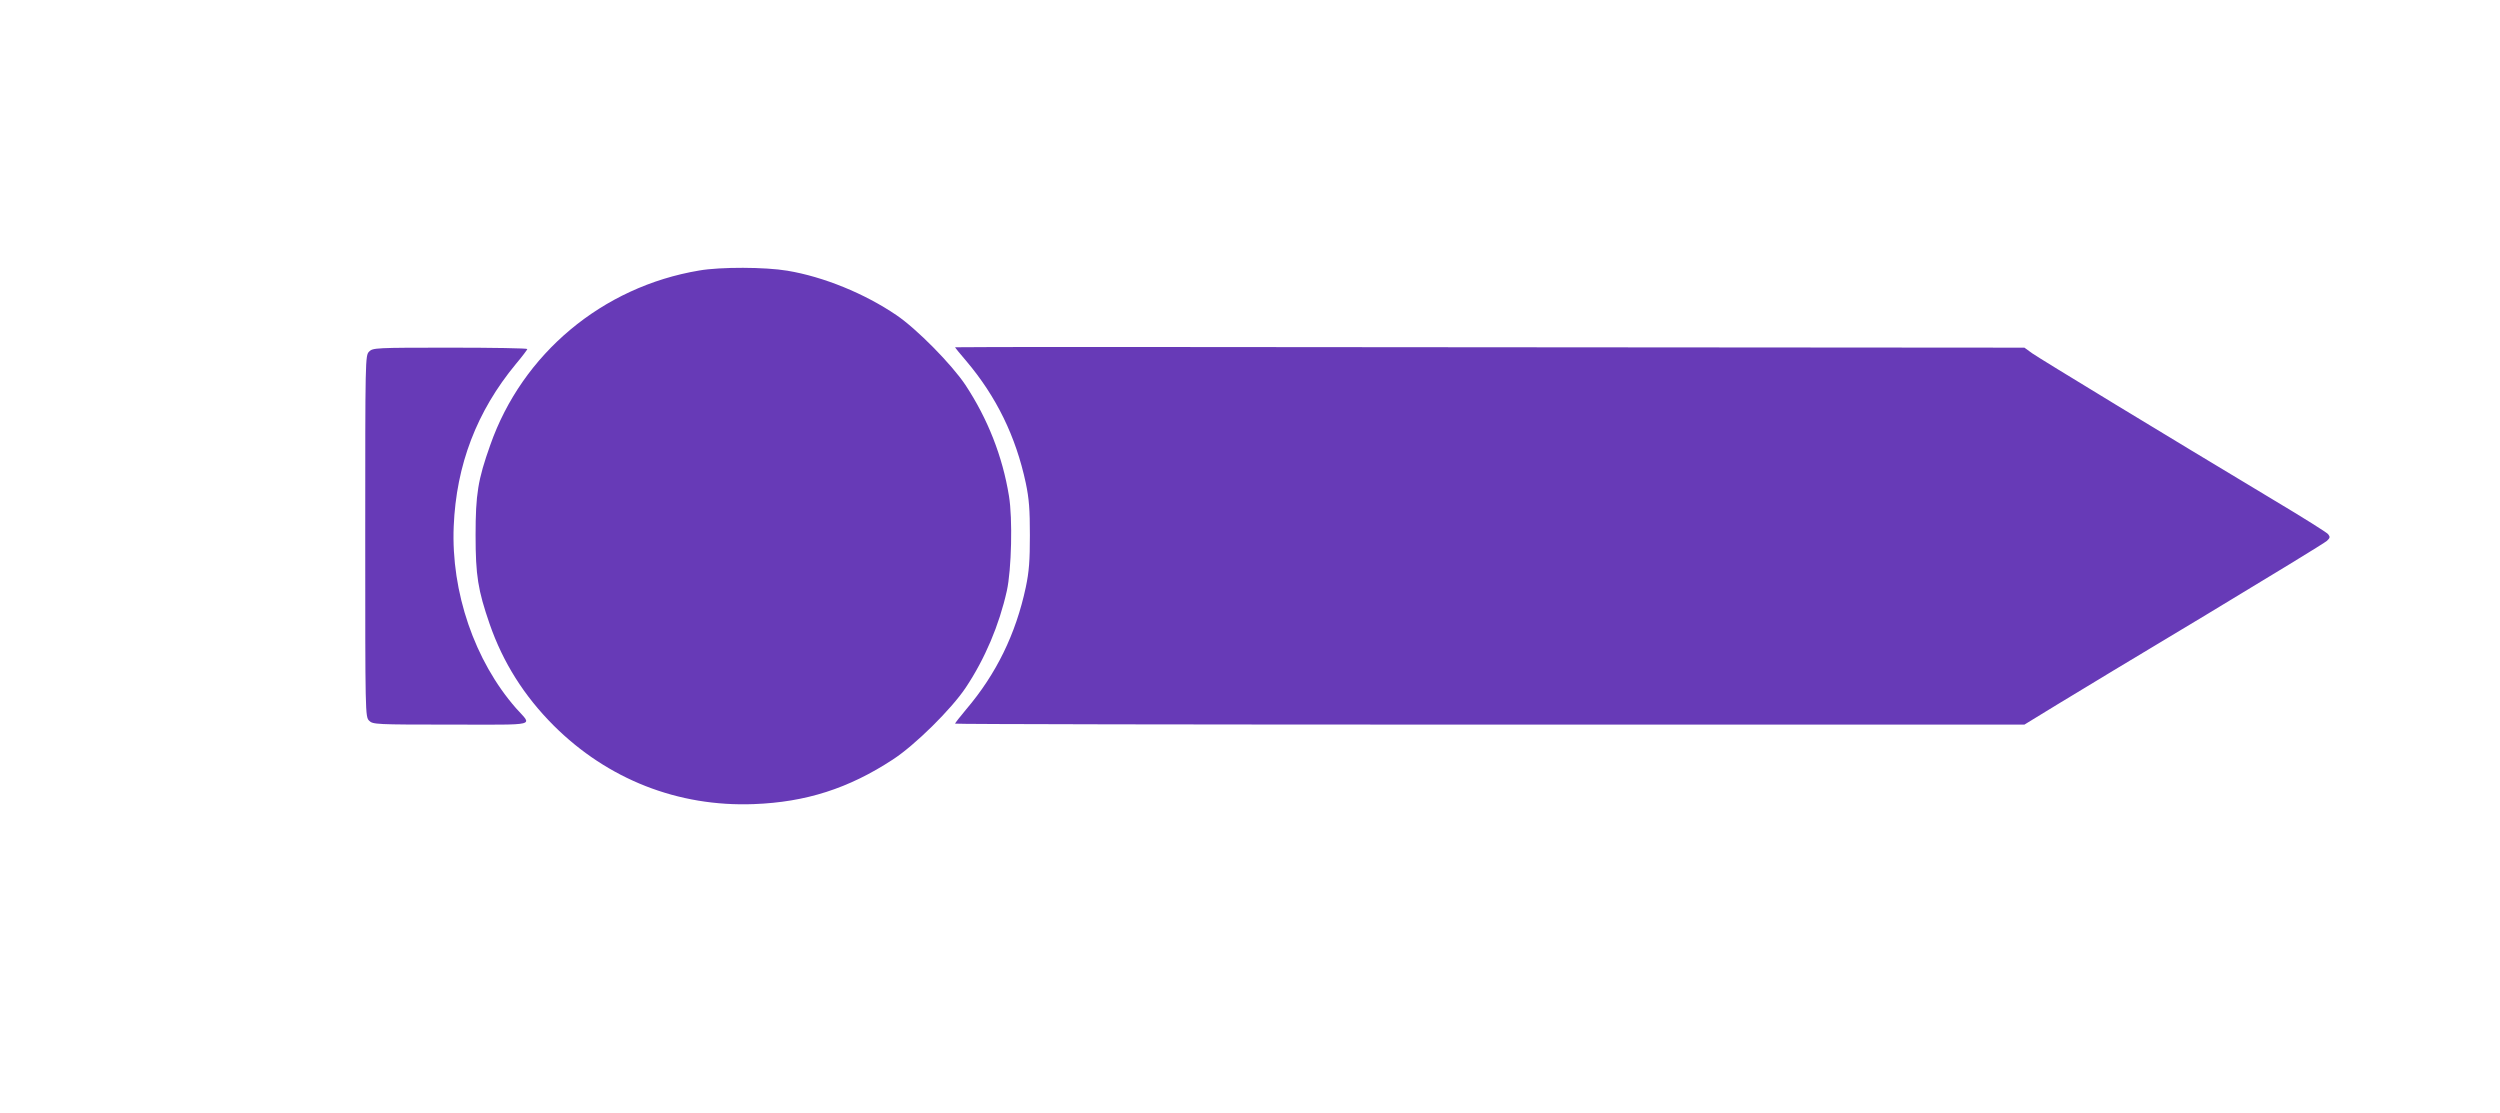 <?xml version="1.0" standalone="no"?>
<!DOCTYPE svg PUBLIC "-//W3C//DTD SVG 20010904//EN"
 "http://www.w3.org/TR/2001/REC-SVG-20010904/DTD/svg10.dtd">
<svg version="1.0" xmlns="http://www.w3.org/2000/svg"
 width="1280pt" height="570pt" viewBox="0 0 1280 570"
 preserveAspectRatio="xMidYMid meet">
<g transform="translate(0,570) scale(0.1,-0.1)"
fill="#673ab7" stroke="none">
<path d="M3580 4315 c-496 -83 -906 -426 -1070 -894 -63 -177 -75 -251 -75
-461 0 -207 12 -281 72 -455 68 -196 176 -368 328 -520 276 -275 637 -417
1025 -402 266 10 485 80 711 228 114 74 301 259 374 369 98 147 171 320 210
495 24 108 30 370 11 485 -33 204 -109 396 -223 569 -70 105 -250 288 -354
358 -162 110 -372 196 -558 227 -113 19 -342 20 -451 1z"/>
<path d="M4890 3922 c0 -2 26 -34 57 -70 154 -182 254 -386 305 -625 17 -81
21 -136 21 -267 0 -131 -4 -186 -21 -267 -51 -239 -151 -444 -306 -626 -31
-37 -56 -69 -56 -72 0 -3 1232 -5 2738 -5 l2737 0 165 101 c91 56 435 263 765
461 330 199 609 369 619 379 16 15 17 20 6 34 -7 9 -130 86 -274 172 -553 332
-1203 727 -1241 754 l-40 29 -2738 2 c-1505 2 -2737 2 -2737 0z"/>
<path d="M1890 3900 c-20 -20 -20 -33 -20 -945 0 -912 0 -925 20 -945 19 -19
33 -20 421 -20 454 0 414 -10 331 84 -212 242 -333 595 -319 931 13 315 118
589 318 831 33 39 59 74 59 77 0 4 -178 7 -395 7 -382 0 -396 -1 -415 -20z"/>
</g>
</svg>
